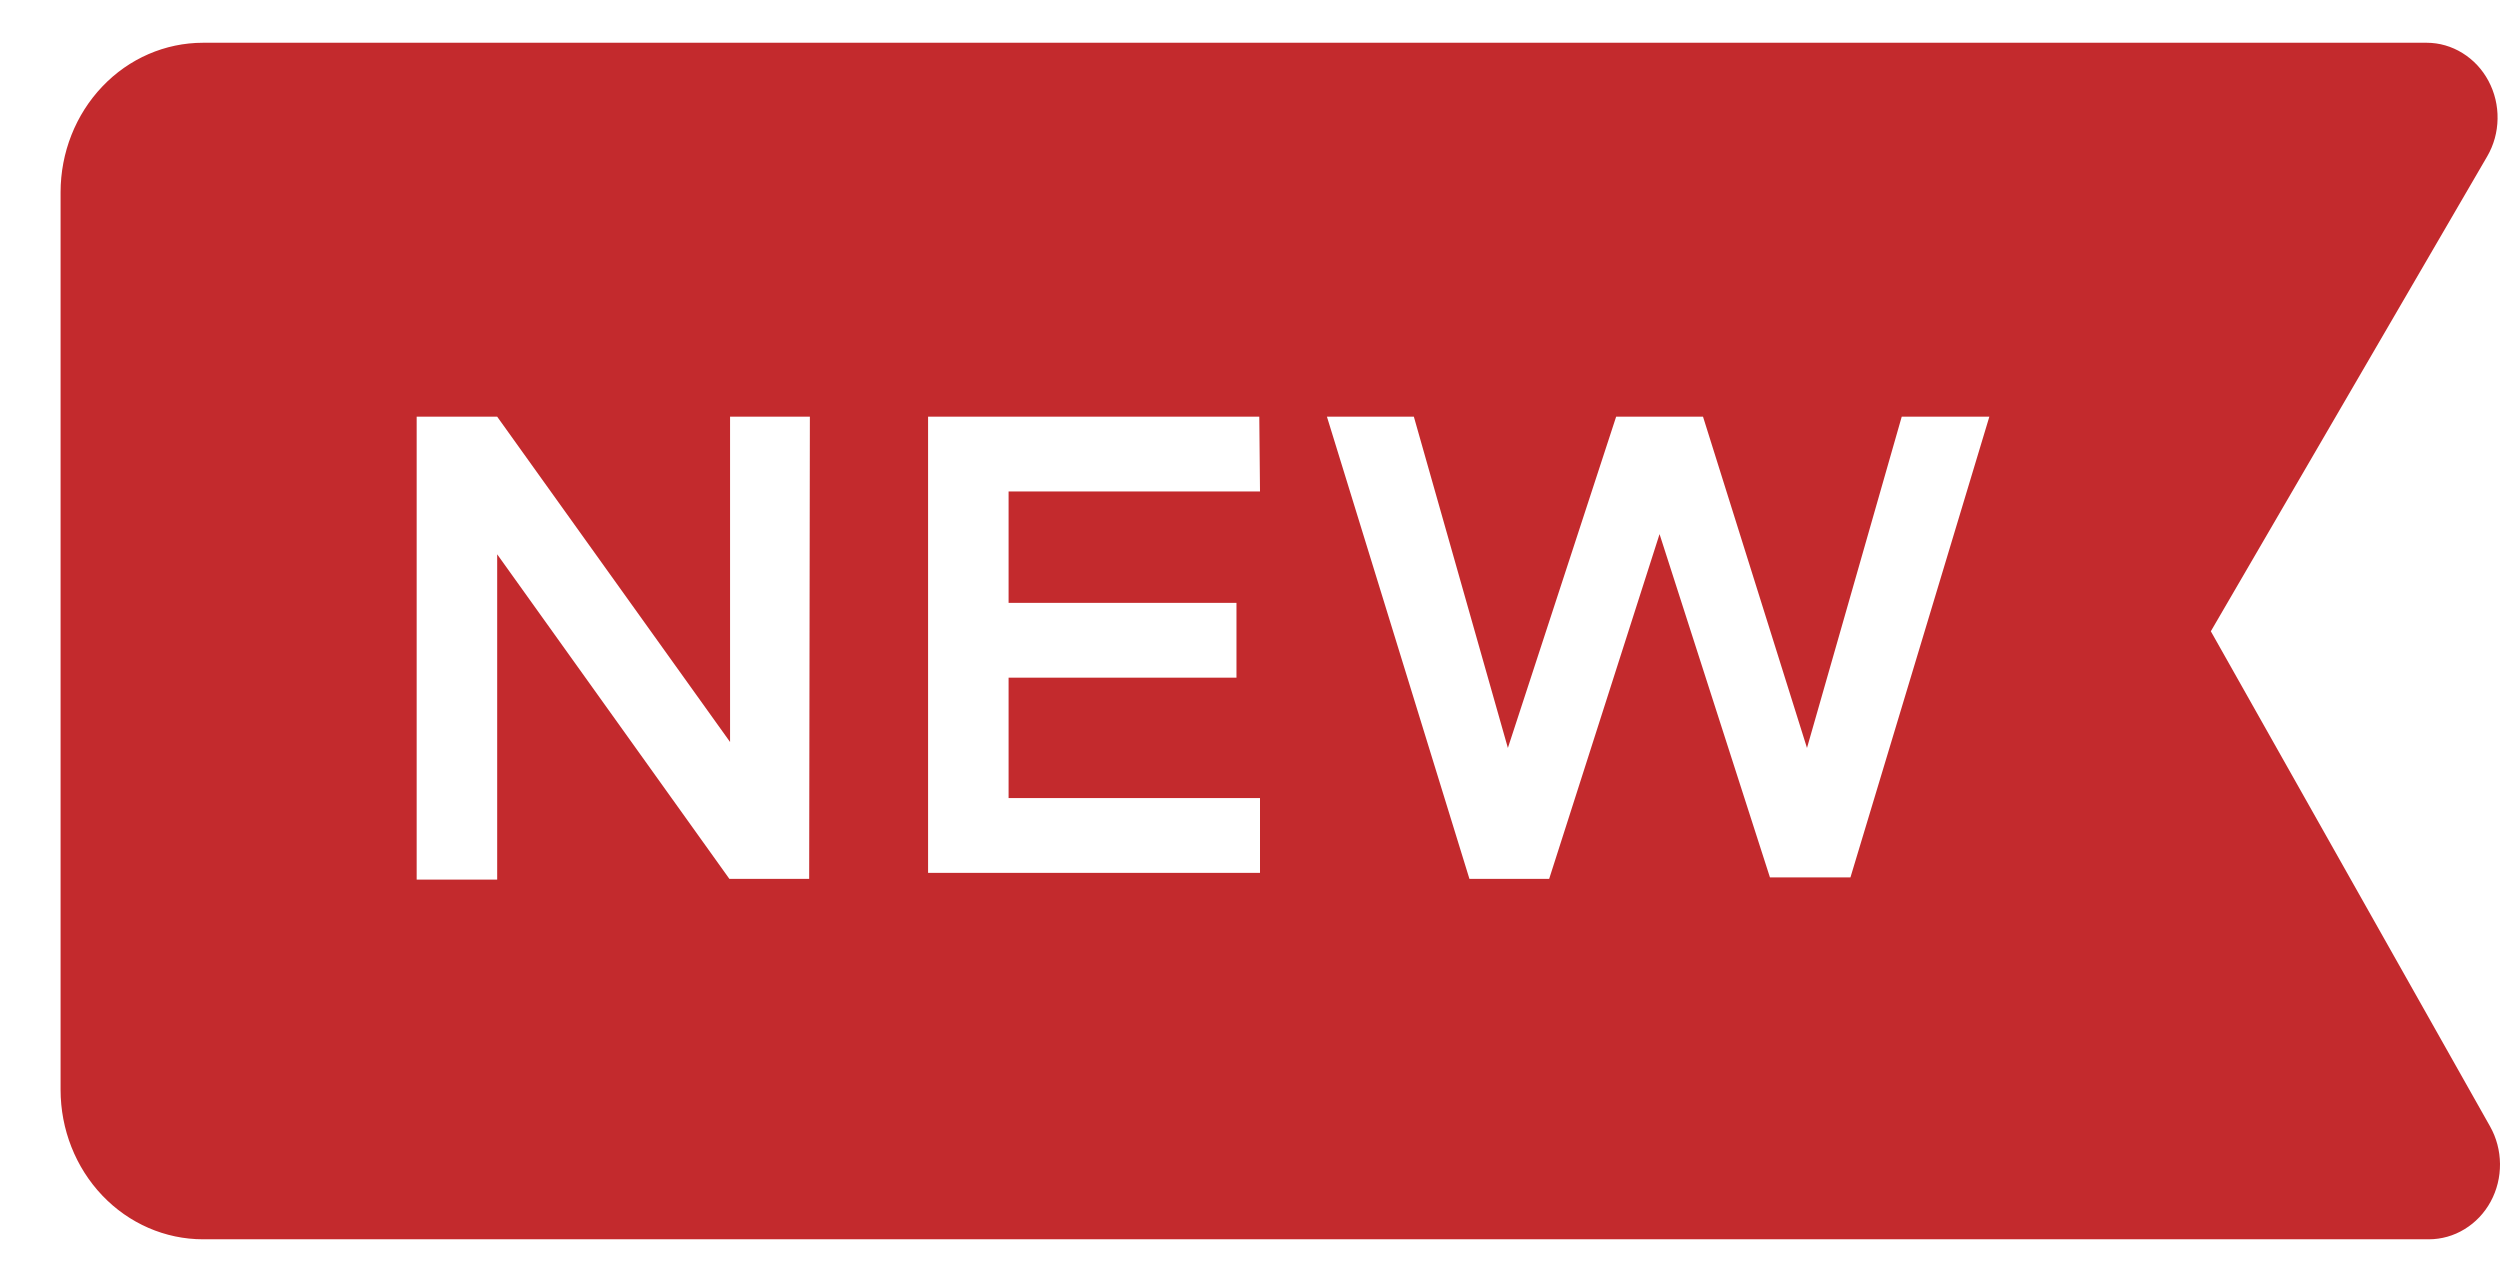 <svg width="39" height="20" viewBox="0 0 39 20" fill="none" xmlns="http://www.w3.org/2000/svg">
<path d="M38.845 17.572L34.489 9.848L38.8 2.44C38.903 2.263 38.959 2.062 38.962 1.855C38.966 1.648 38.917 1.444 38.821 1.264C38.725 1.083 38.585 0.933 38.415 0.828C38.246 0.723 38.053 0.667 37.856 0.667H3.167C2.578 0.667 2.012 0.912 1.596 1.35C1.179 1.788 0.945 2.381 0.945 3L0.945 17C0.945 17.619 1.179 18.212 1.596 18.65C2.012 19.087 2.578 19.333 3.167 19.333H37.889C38.085 19.333 38.278 19.279 38.447 19.175C38.617 19.072 38.758 18.923 38.855 18.744C38.952 18.565 39.002 18.362 39 18.156C38.998 17.951 38.945 17.749 38.845 17.572ZM12.623 13.71H11.378L7.756 8.647V13.722H6.5V6.5H7.756L11.389 11.575V6.5H12.634L12.623 13.71ZM19.656 7.667H15.734V9.405H19.289V10.572H15.734V12.45H19.656V13.617H14.478V6.5H19.645L19.656 7.667ZM28.867 13.687H27.611L25.889 8.332L24.167 13.71H22.923L20.7 6.5H22.056L23.523 11.668L25.212 6.5H26.567L28.189 11.668L29.667 6.5H31.034L28.867 13.687Z" fill="#C32A2D"/>
</svg>
